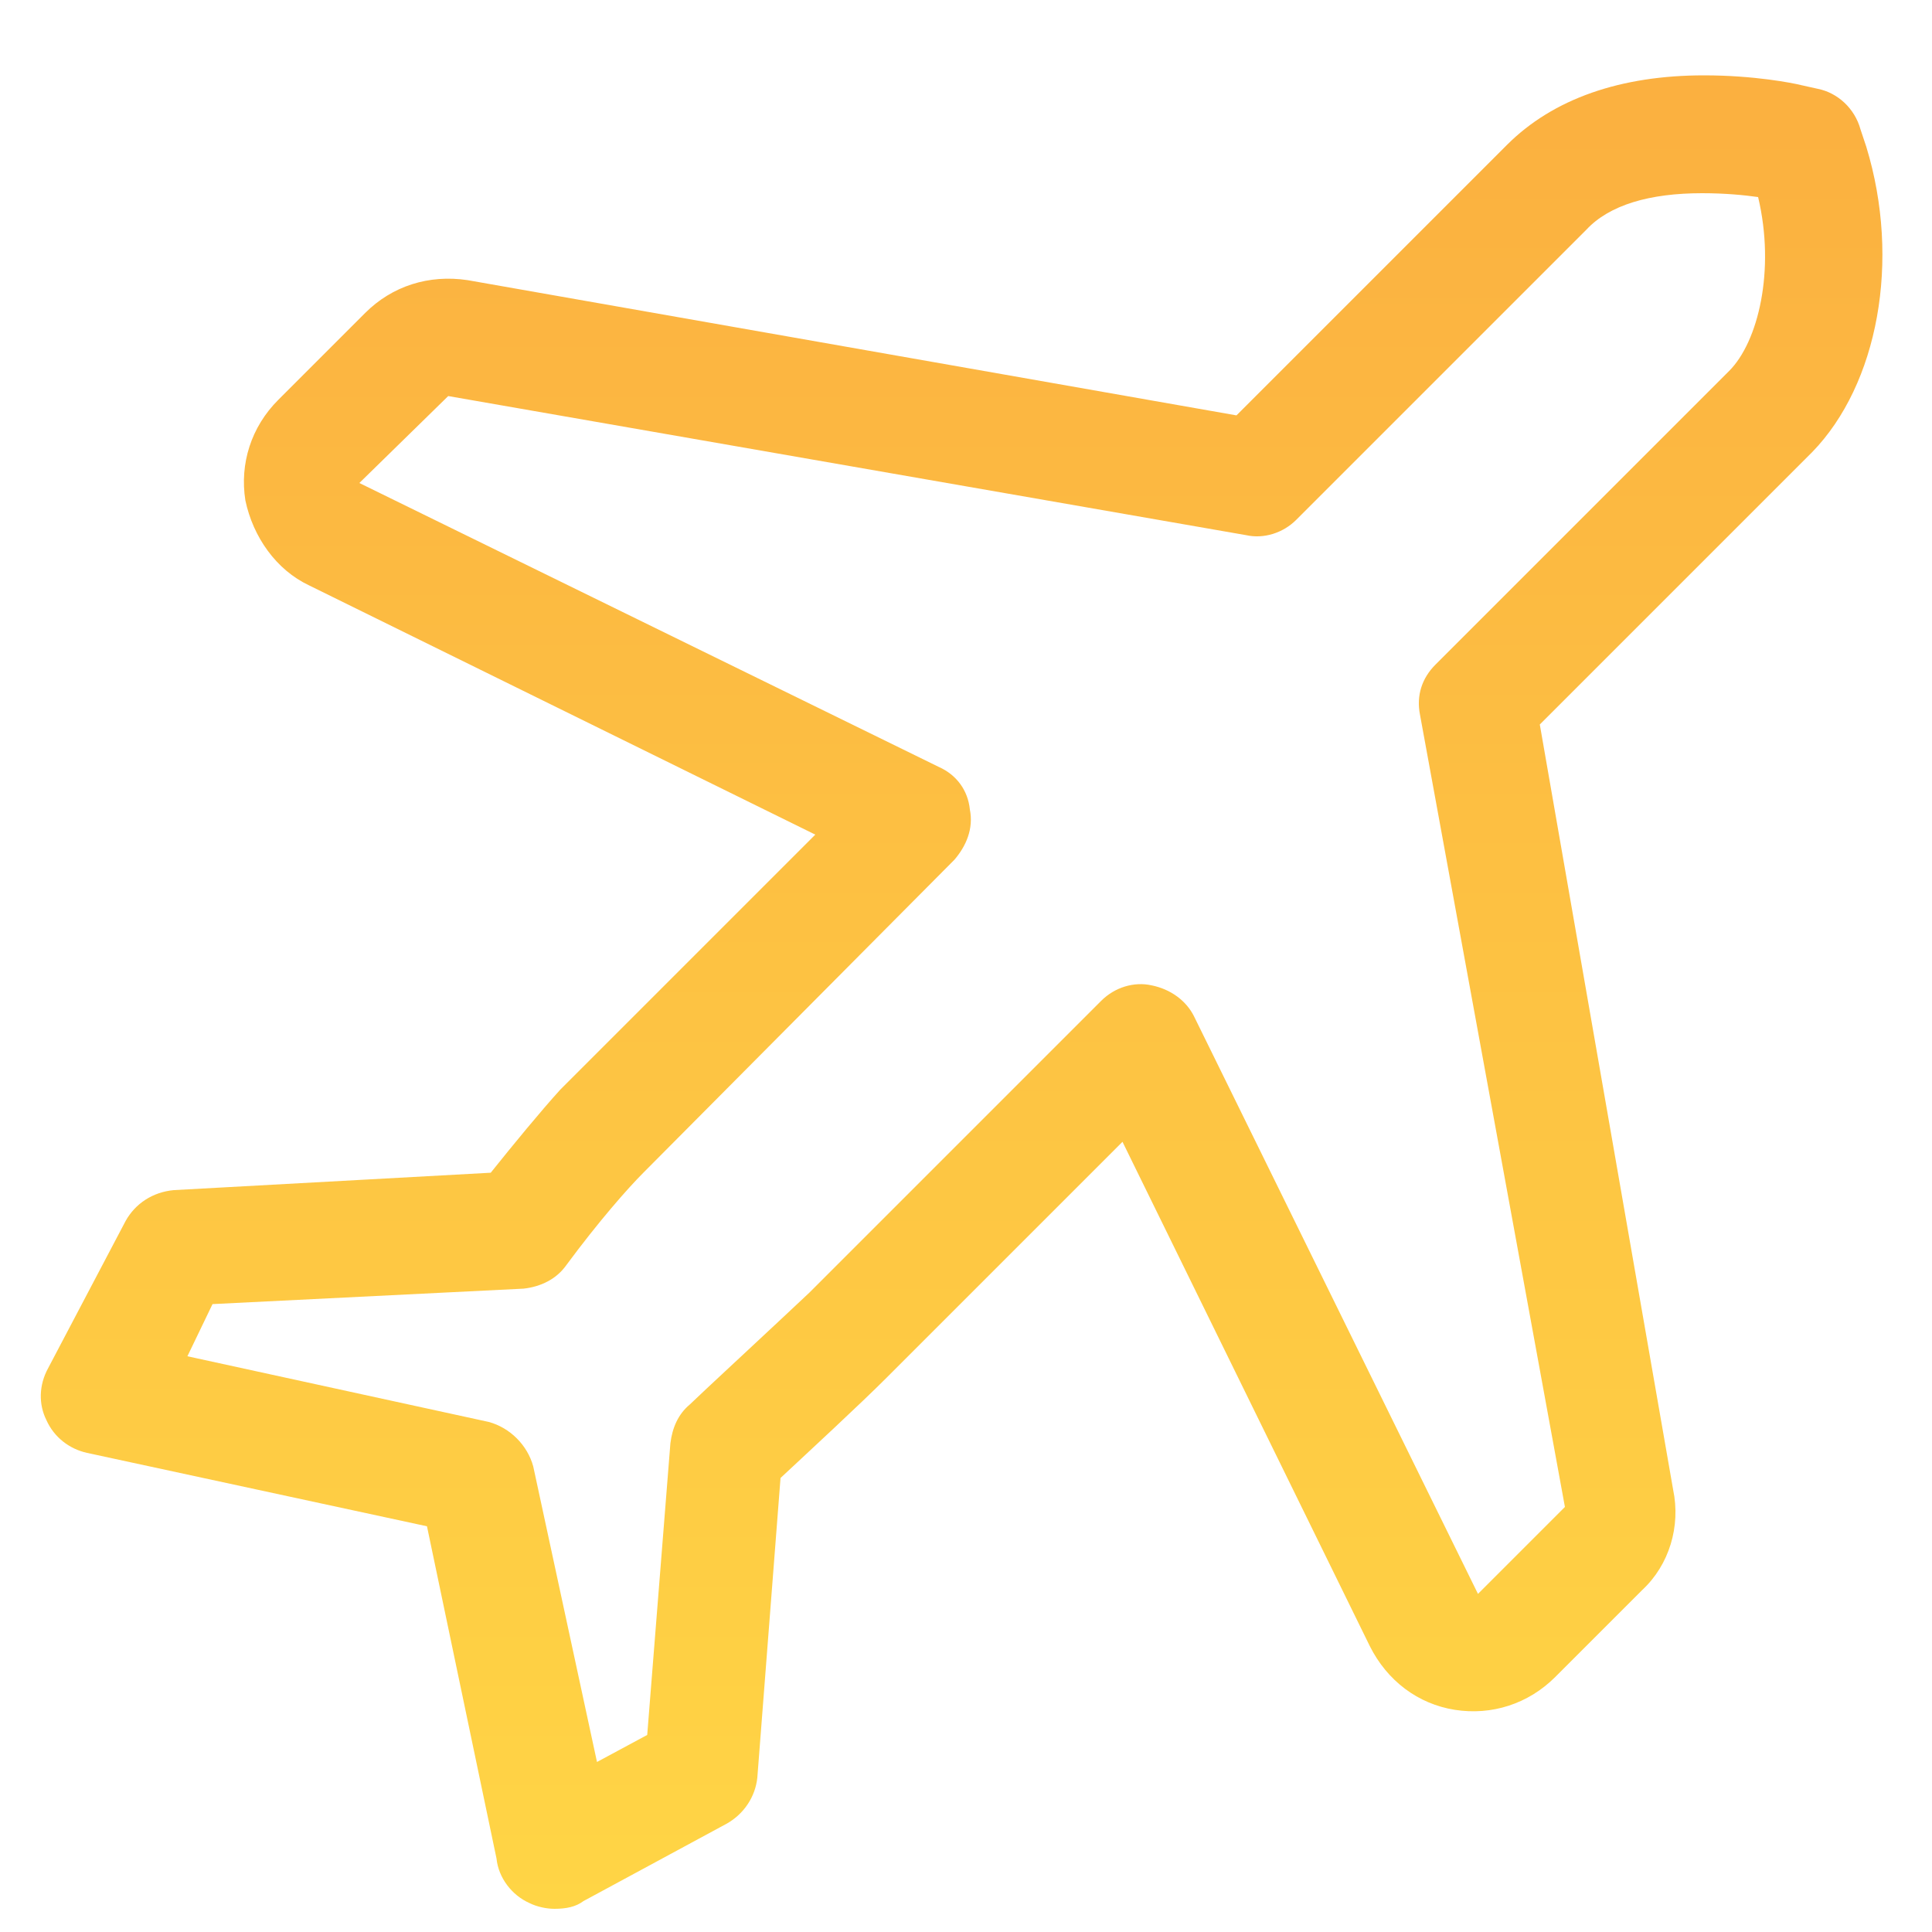 <?xml version="1.0" encoding="utf-8"?>
<!-- Generator: Adobe Illustrator 28.2.0, SVG Export Plug-In . SVG Version: 6.00 Build 0)  -->
<svg version="1.1" id="design" xmlns="http://www.w3.org/2000/svg" xmlns:xlink="http://www.w3.org/1999/xlink" x="0px" y="0px"
	 viewBox="0 0 100 100" style="enable-background:new 0 0 100 100;" xml:space="preserve">
<style type="text/css">
	.st0{fill:url(#SVGID_1_);}
</style>
<linearGradient id="SVGID_1_" gradientUnits="userSpaceOnUse" x1="49.842" y1="3.869" x2="49.842" y2="98.806">
	<stop  offset="0" style="stop-color:#FBB040"/>
	<stop  offset="1" style="stop-color:#FFD545"/>
</linearGradient>
<path class="st0" d="M28.7,98.8c-0.4,0-0.9-0.1-1.3-0.3l0,0c-0.9-0.4-1.6-1.3-1.7-2.3L22.1,79L4.5,75.2c-0.9-0.2-1.7-0.8-2.1-1.7
	c-0.4-0.8-0.4-1.8,0.1-2.7l4-7.6C7,62.3,7.9,61.7,9,61.6l16.4-0.9c1.2-1.5,2.6-3.2,3.6-4.3l13.2-13.2L16,30.3
	c-1.7-0.8-2.9-2.5-3.3-4.4c-0.3-1.9,0.3-3.8,1.7-5.2l4.5-4.5c1.4-1.4,3.3-2,5.3-1.7l39.8,7L78,7.5c2.4-2.4,5.9-3.6,10.2-3.6
	c2.6,0,4.6,0.4,5,0.5l0.9,0.2c1,0.2,1.9,1,2.2,2.1l0.3,0.9c1.8,5.9,0.6,12.3-2.8,15.8L79.7,37.5l6.9,39.6C87,79,86.4,81,85,82.3
	l-4.5,4.5c-1.4,1.4-3.3,2-5.2,1.7c-1.9-0.3-3.5-1.5-4.4-3.3L58.1,59.1L45.9,71.3c-1.4,1.4-4,3.8-5.5,5.2L39.2,92
	c-0.1,1-0.7,1.9-1.6,2.4l-7.4,4C29.8,98.7,29.3,98.8,28.7,98.8z M9.7,70.2l15.6,3.4c1.1,0.3,2,1.2,2.3,2.3l3.3,15.3l2.6-1.4
	l1.2-15.1c0.1-0.8,0.4-1.5,1-2c0.4-0.4,4.4-4.1,6.2-5.8l15.1-15.1c0.7-0.7,1.7-1,2.6-0.8c1,0.2,1.8,0.8,2.2,1.6l14.7,29.9l4.5-4.5
	L73.5,37c-0.2-1,0.1-1.9,0.8-2.6l15.2-15.2c1.5-1.5,2.4-5.2,1.5-9c-0.7-0.1-1.7-0.2-2.9-0.2c-2.7,0-4.8,0.6-6,1.9L67.1,26.9
	c-0.7,0.7-1.7,1-2.6,0.8l-41.3-7.2L18.6,25l30,14.7c0.9,0.4,1.5,1.2,1.6,2.2c0.2,1-0.2,1.9-0.8,2.6L33.3,60.7
	c-0.8,0.8-2.3,2.5-4,4.8c-0.5,0.7-1.3,1.1-2.2,1.2L11,67.5L9.7,70.2z"/>
</svg>
